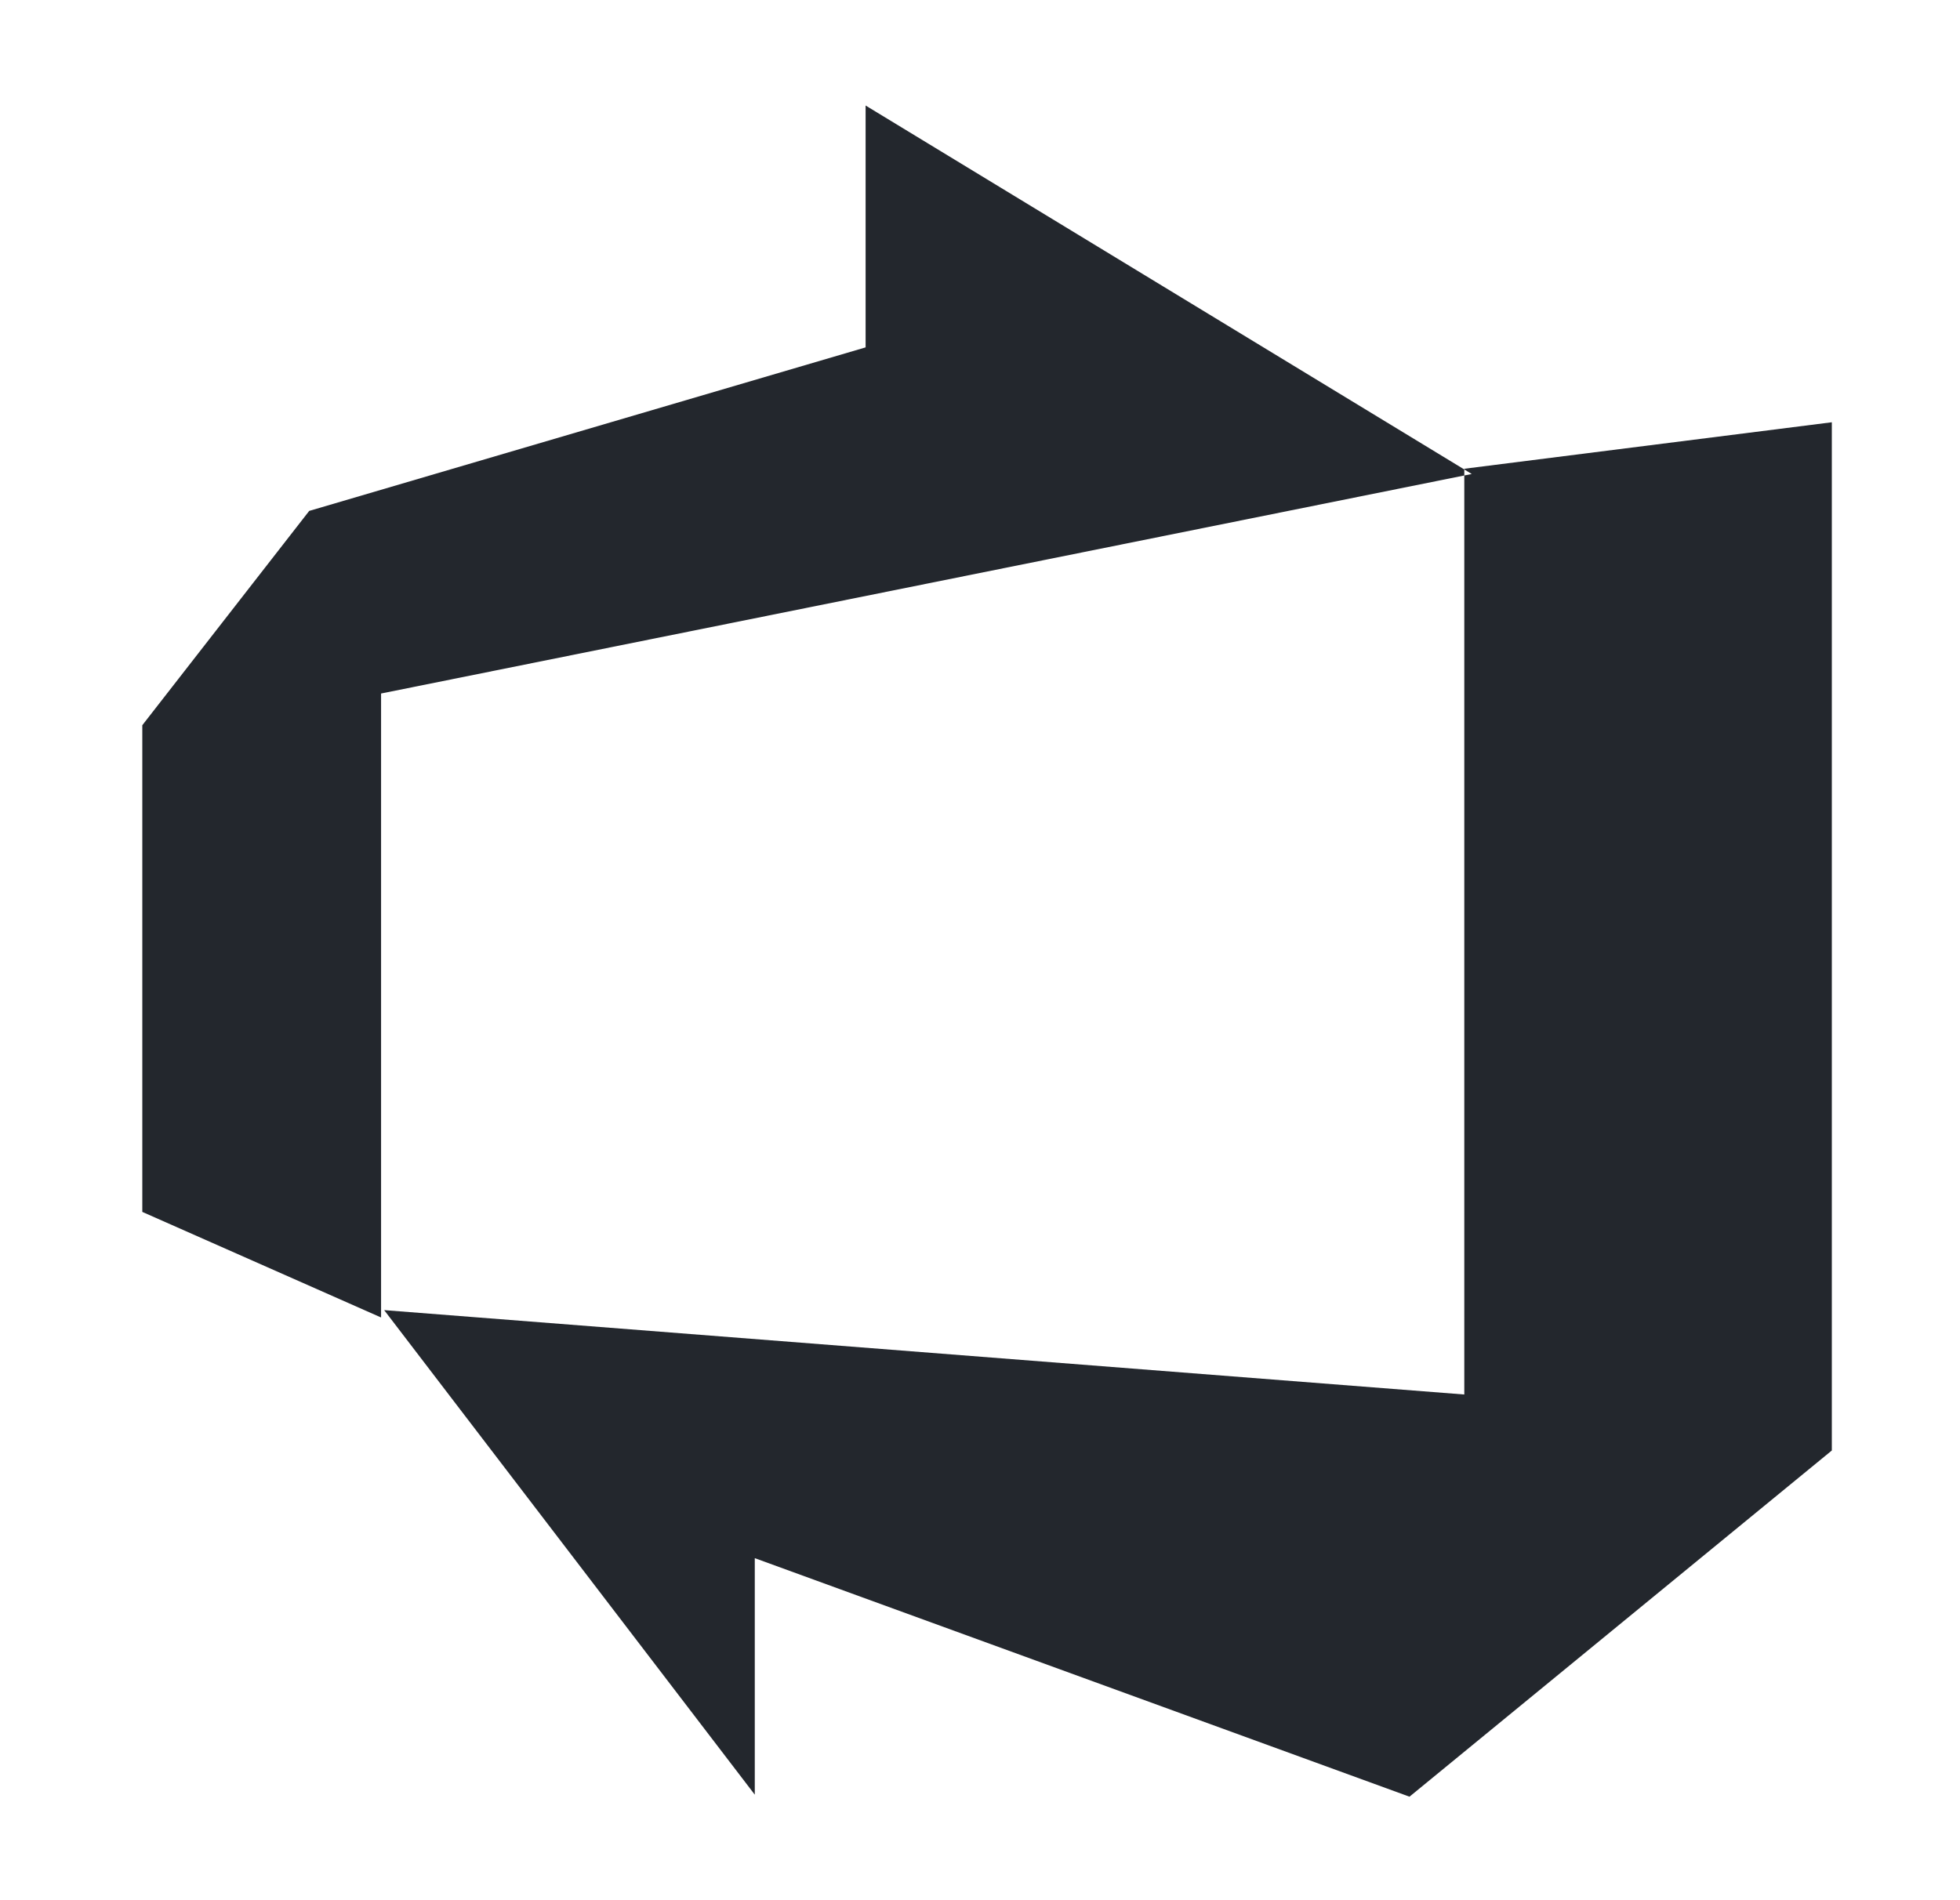 <svg width="33" height="32" viewBox="0 0 33 32" fill="none" xmlns="http://www.w3.org/2000/svg"><path d="M30.842 7.111v17.316l-7.111 5.83-11.023-4.017v3.983l-6.24-8.16 18.186 1.421V7.894l6.188-.783zm-6.063.871L14.574 1.777V5.85L5.206 8.604l-2.81 3.609v8.196l4.02 1.778V11.679l18.363-3.697z" fill="#23272D"/></svg>